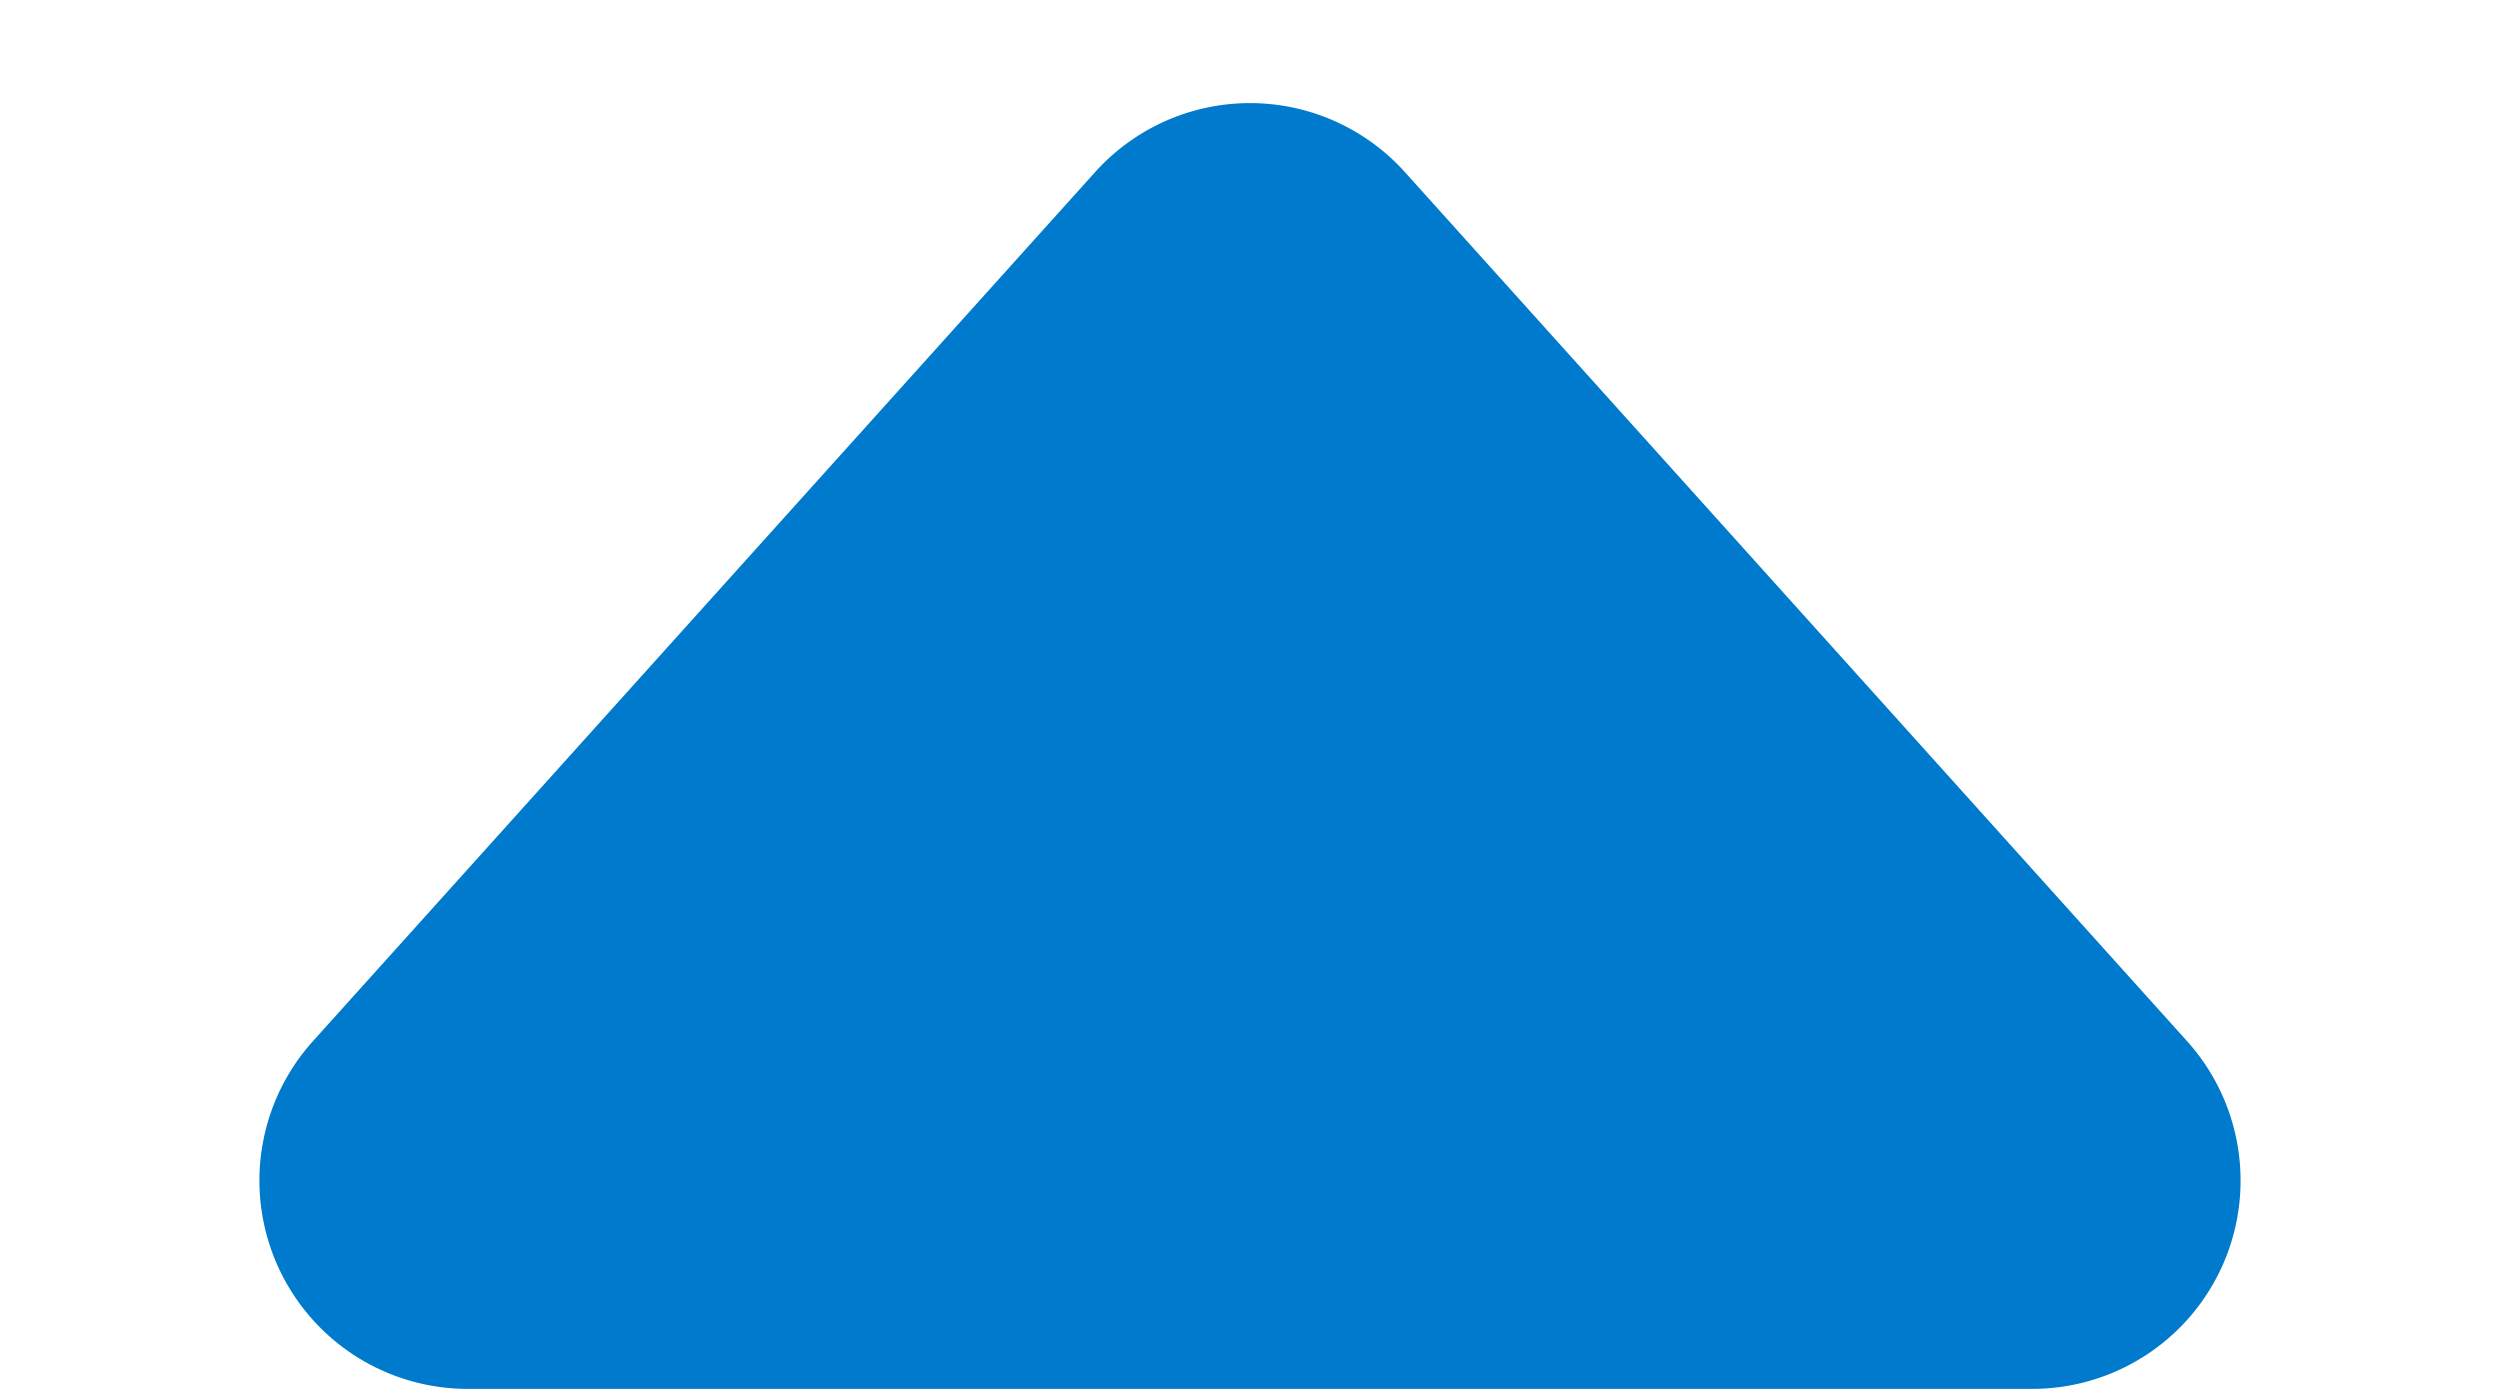 <svg xmlns="http://www.w3.org/2000/svg" width="36" height="20" viewBox="0 0 36 20">
  <path id="toggle-nav_tri" d="M15.77,2.478a3,3,0,0,1,4.46,0L31.494,14.993A3,3,0,0,1,29.264,20H6.736a3,3,0,0,1-2.23-5.007Z" fill="#007acc"/>
</svg>
